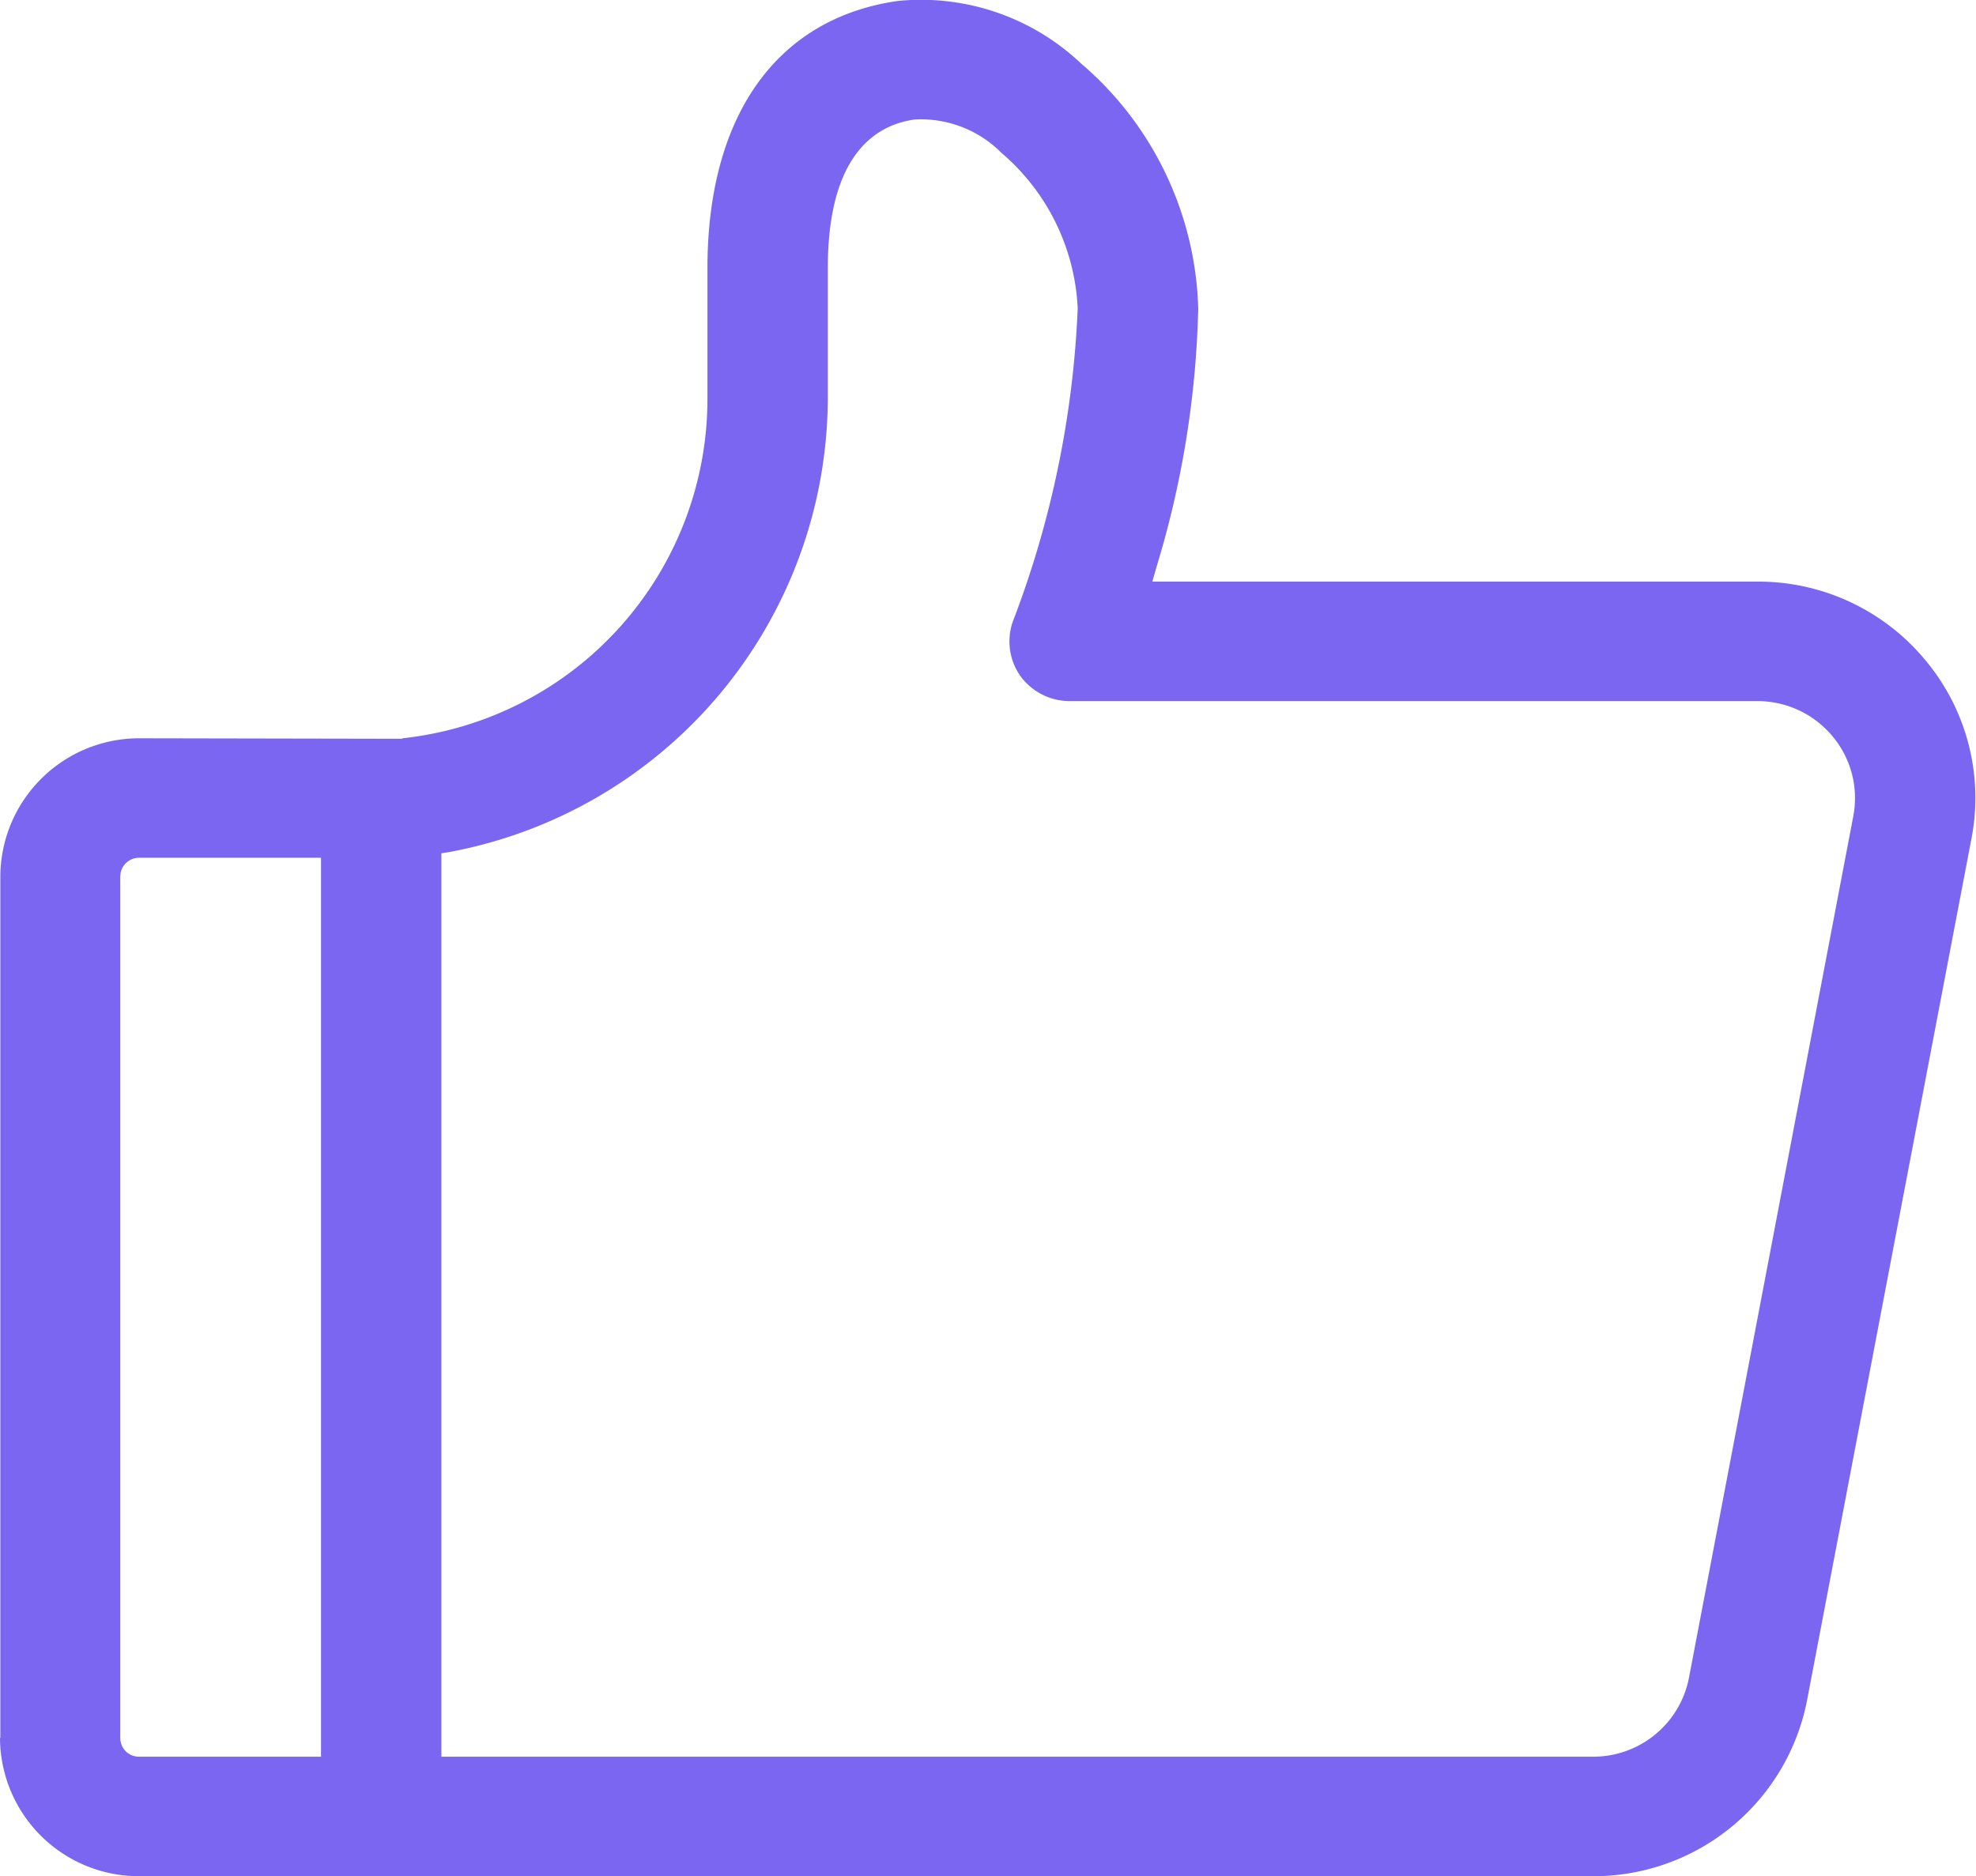 <svg xmlns="http://www.w3.org/2000/svg" width="39.844" height="37.84" viewBox="0 0 39.844 37.84">
  <defs>
    <style>
      .cls-1 {
        fill: #7a66f0;
        fill-rule: evenodd;
      }
    </style>
  </defs>
  <path id="fzqmanzussvim5" class="cls-1" d="M801,5165.21a2.8,2.8,0,0,0,2.8,2.79h29.322a4.386,4.386,0,0,0,4.316-3.55l3.315-17.38a4.326,4.326,0,0,0-.934-3.6,4.371,4.371,0,0,0-3.383-1.58h-12.2l0.082-.29a19.332,19.332,0,0,0,.843-5.22,6.744,6.744,0,0,0-2.363-4.94,4.694,4.694,0,0,0-3.7-1.26c-2.435.35-3.833,2.31-3.833,5.39v2.65a6.888,6.888,0,0,1-6.147,6.83l-0.011.01H809.1l-5.293-.01a2.8,2.8,0,0,0-2.8,2.78v17.38Zm8.9-17.84,0.183-.03a9.341,9.341,0,0,0,7.609-9.13v-2.64c0-2.28.954-2.89,1.754-3a2.286,2.286,0,0,1,1.744.67,4.39,4.39,0,0,1,1.541,3.14,19.943,19.943,0,0,1-1.31,6.32,1.213,1.213,0,0,0,.158,1.1,1.231,1.231,0,0,0,.988.5h13.871a1.964,1.964,0,0,1,1.513.71,1.938,1.938,0,0,1,.419,1.61h0L835.056,5164a1.966,1.966,0,0,1-1.931,1.59H809.9v-18.22Zm-6.473.46a0.363,0.363,0,0,1,.11-0.26,0.378,0.378,0,0,1,.265-0.11h3.671v18.13H803.8a0.375,0.375,0,0,1-.265-0.11,0.382,0.382,0,0,1-.11-0.27v-17.38Z" transform="translate(-801 -5130.16)"/>
</svg>
